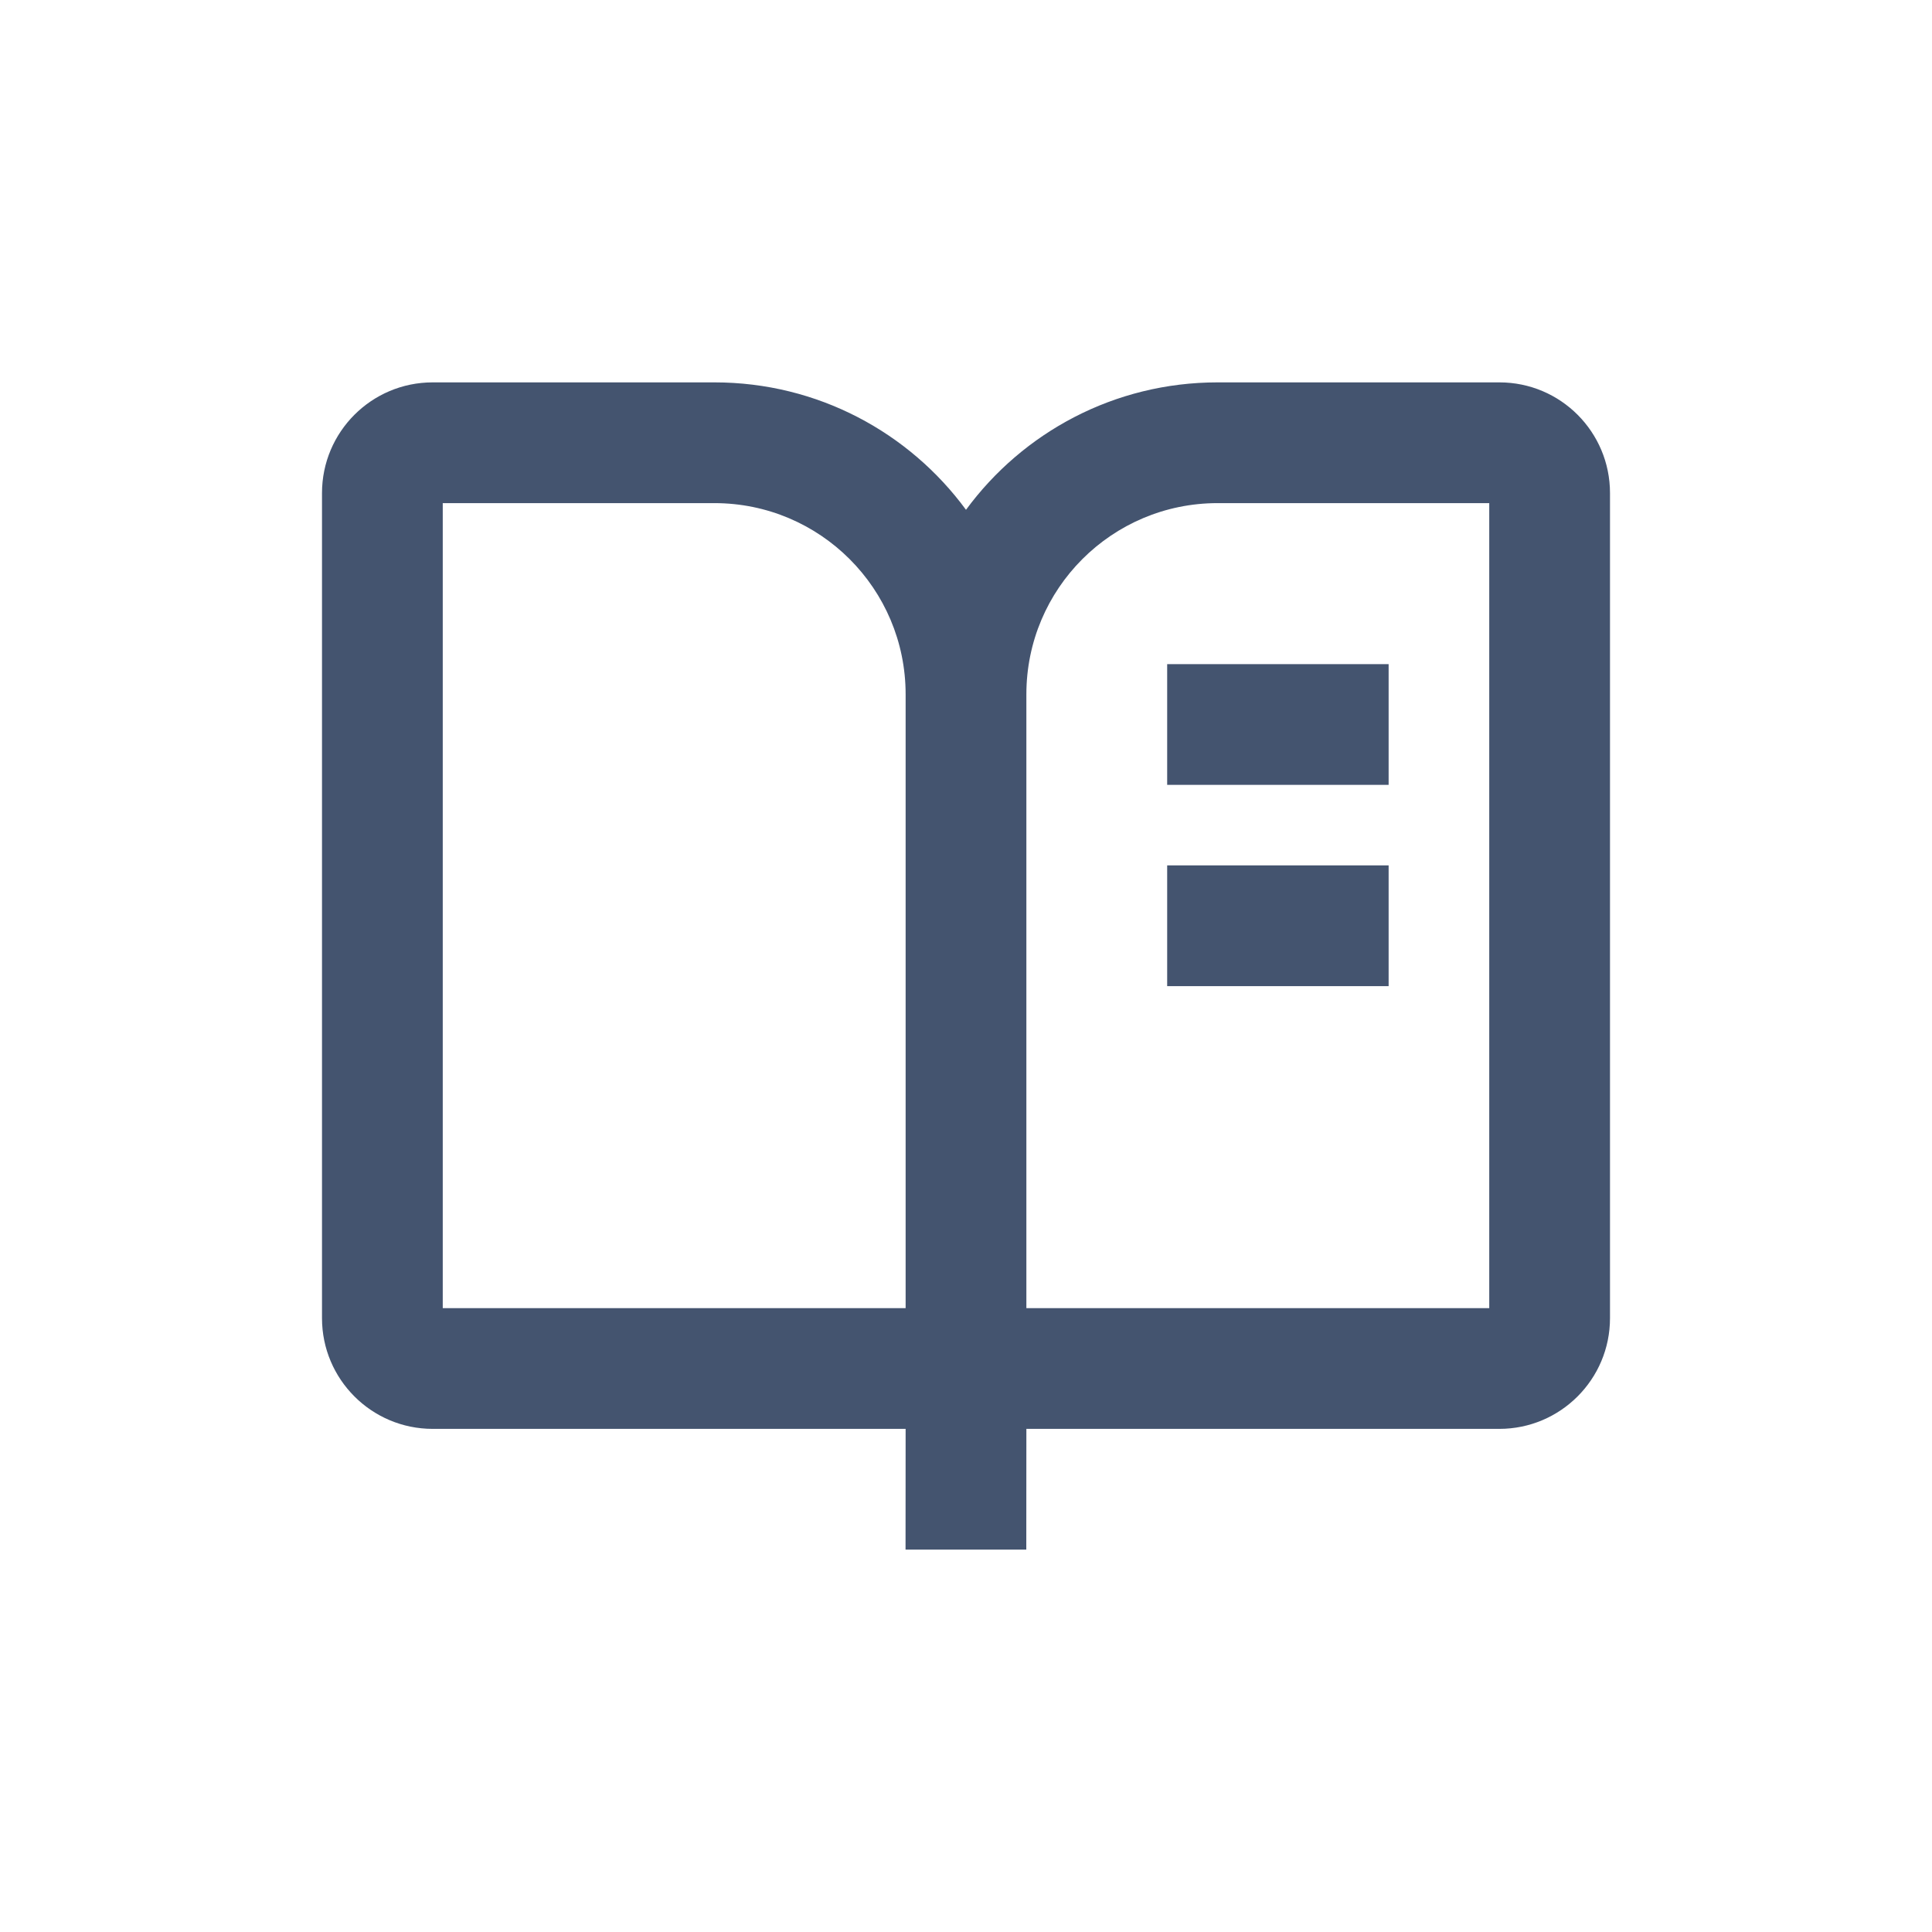 <svg width="24" height="24" viewBox="0 0 24 24" fill="none" xmlns="http://www.w3.org/2000/svg">
<path fill-rule="evenodd" clip-rule="evenodd" d="M18.5 6.25V16.25H12.75L12.75 8.625C12.75 8.625 12.75 8.625 12.75 8.625C12.75 7.313 13.813 6.25 15.125 6.25L18.5 6.25ZM12 6.333C12.705 5.373 13.842 4.75 15.125 4.75L18.626 4.75C19.387 4.75 20 5.367 20 6.125V16.375C20 17.134 19.384 17.75 18.625 17.75H12.75L12.749 19.25L11.249 19.25L11.25 17.75H5.375C4.616 17.75 4 17.134 4 16.375V6.125C4 5.366 4.615 4.75 5.375 4.75L8.875 4.75C10.158 4.75 11.295 5.373 12 6.333ZM11.25 16.25L11.25 8.625C11.25 7.313 10.187 6.25 8.875 6.25L5.5 6.25V16.25H11.25ZM17.25 8.25H14.499V9.75H17.25V8.25ZM17.25 10.75H14.499V12.25H17.25V10.75Z" fill="#44546F"/>
</svg>
